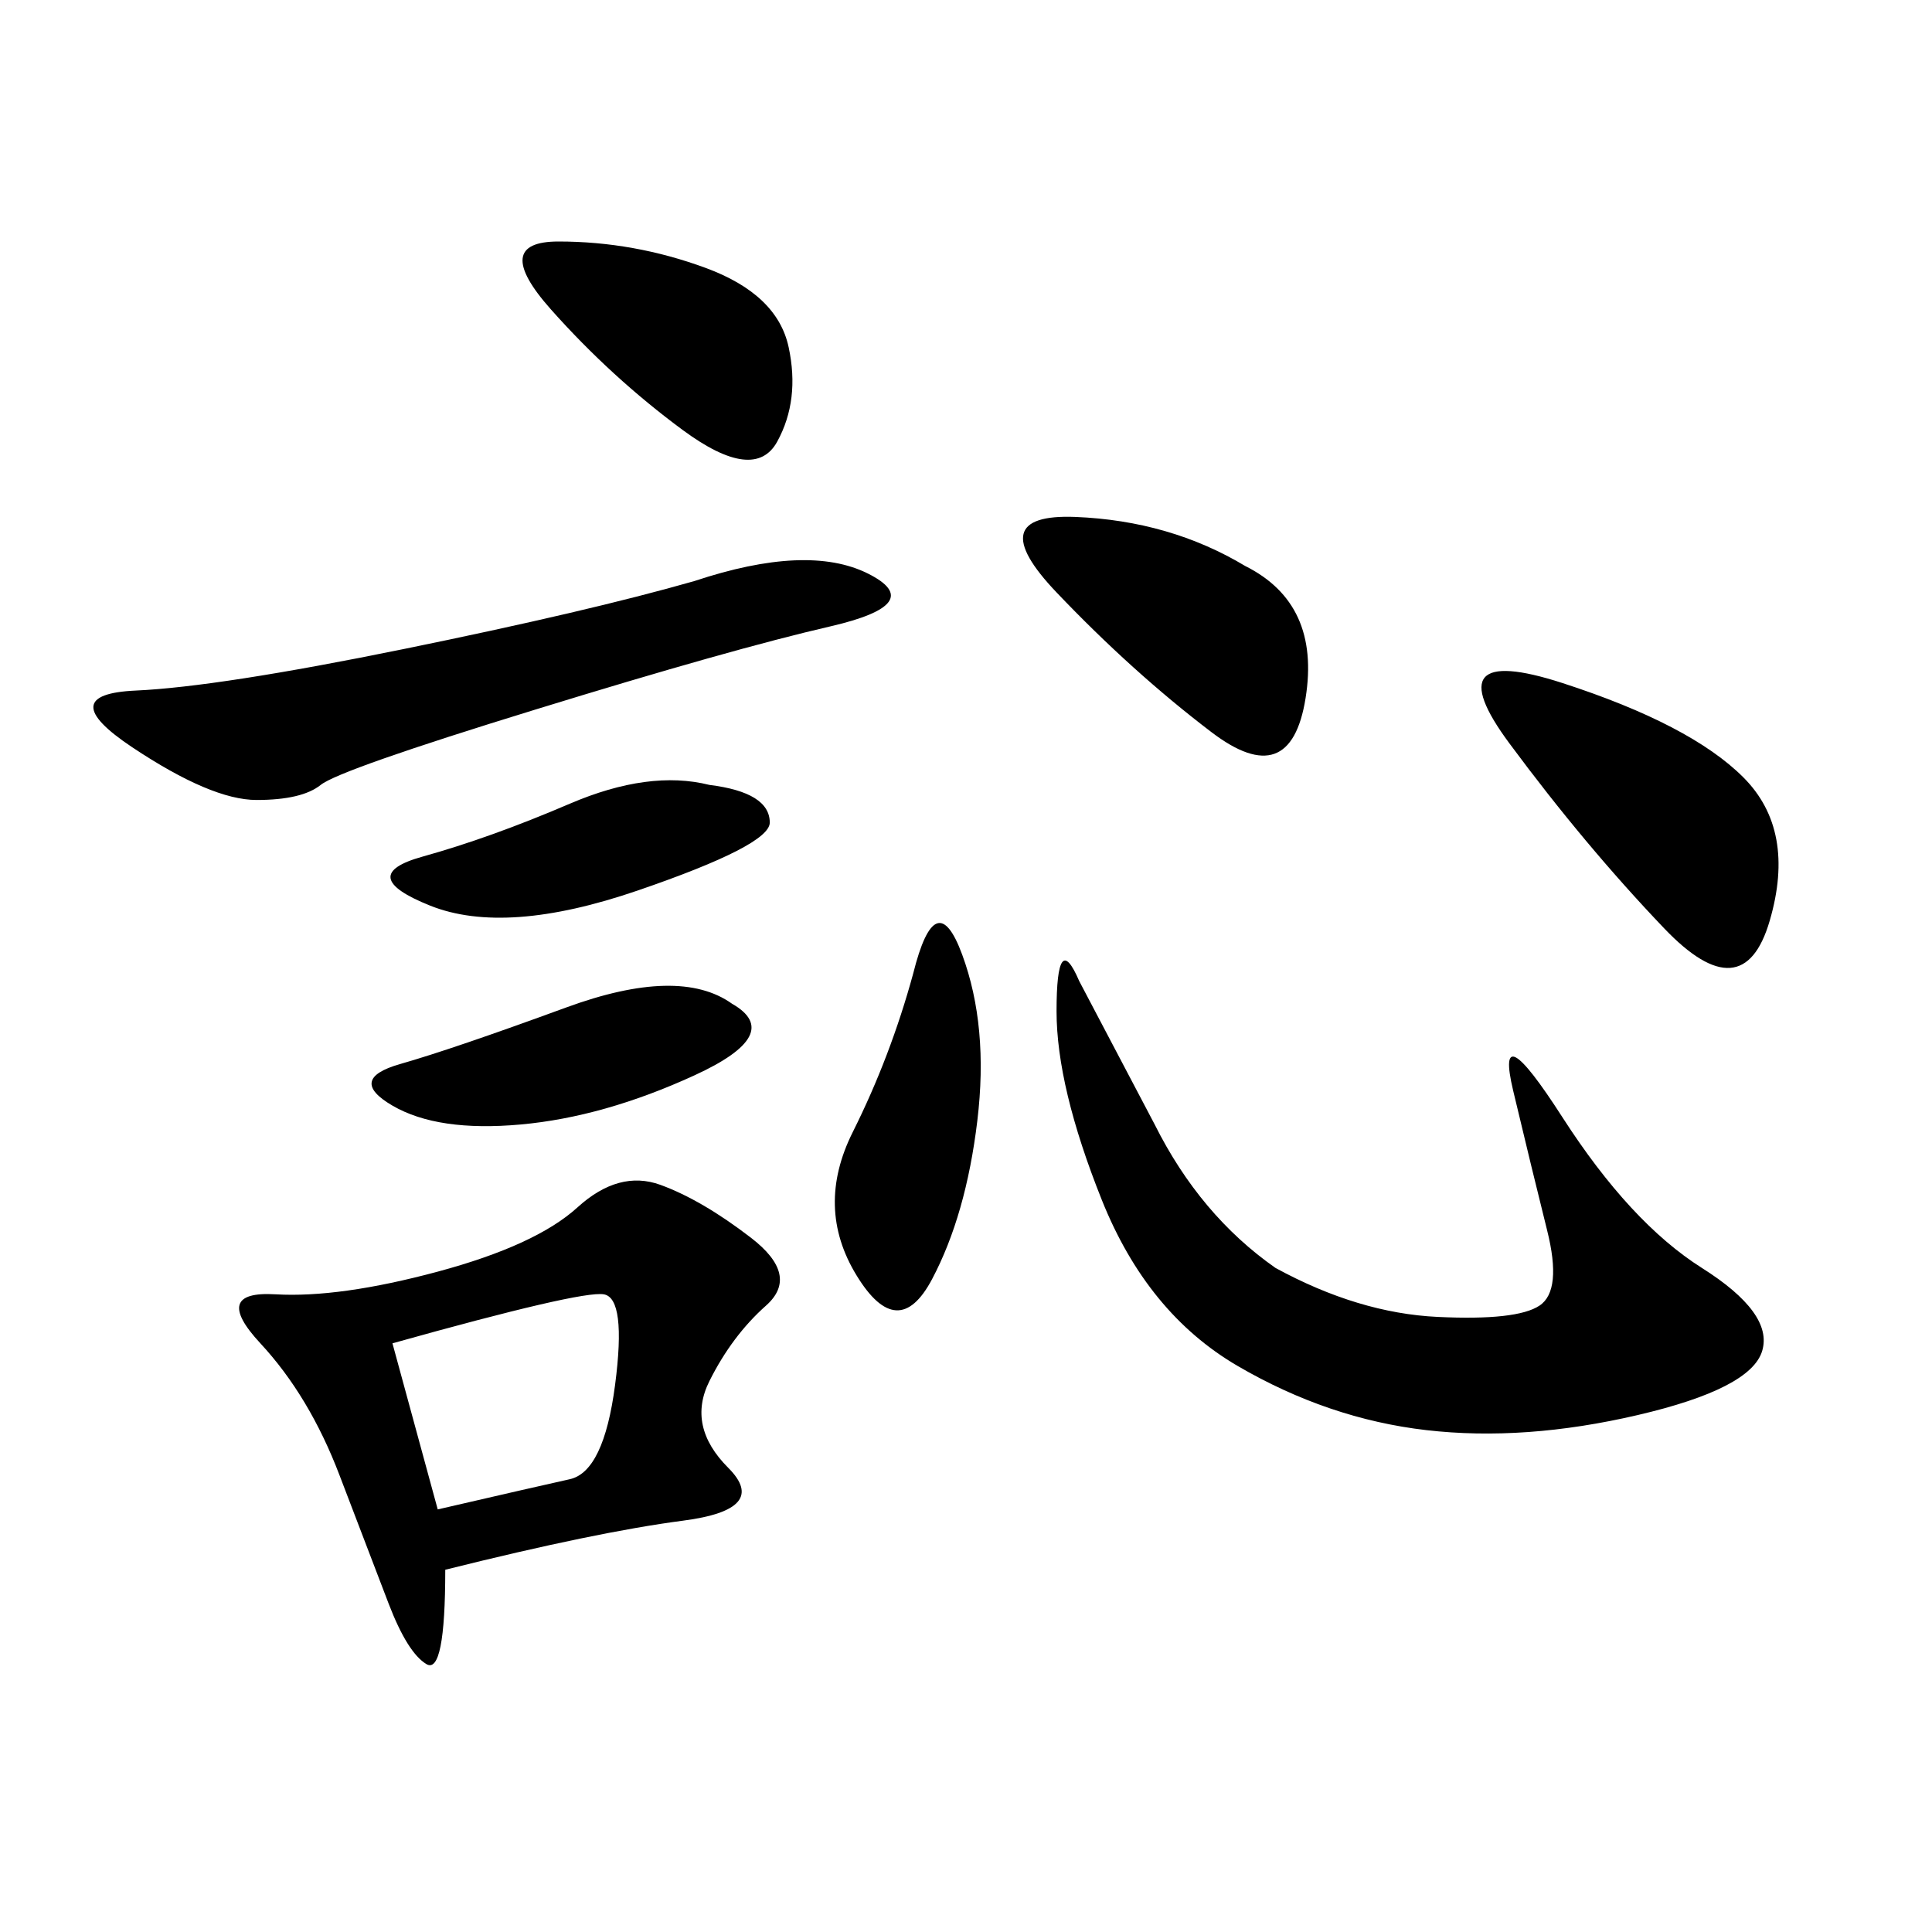 <svg xmlns="http://www.w3.org/2000/svg" xmlns:xlink="http://www.w3.org/1999/xlink" width="300" height="300"><path d="M69.14 243.75Q69.14 260.16 66.21 258.40Q63.28 256.64 60.35 249.02Q57.42 241.41 52.73 229.10Q48.05 216.80 40.43 208.59Q32.81 200.39 42.77 200.98Q52.73 201.56 67.97 197.46Q83.20 193.36 89.65 187.50Q96.09 181.64 102.54 183.98Q108.98 186.33 116.60 192.19Q124.22 198.05 118.95 202.73Q113.67 207.42 110.16 214.45Q106.64 221.48 113.09 227.93Q119.53 234.38 106.05 236.13Q92.58 237.89 69.14 243.75L69.14 243.75ZM198.05 196.88Q210.94 203.91 223.24 204.49Q235.55 205.08 239.06 202.73Q242.58 200.39 240.23 191.02Q237.89 181.64 234.96 169.34Q232.03 157.03 242.58 173.44Q253.13 189.84 264.26 196.88Q275.39 203.91 273.63 209.77Q271.88 215.63 254.30 219.73Q236.72 223.83 221.48 222.07Q206.25 220.31 192.19 212.11Q178.13 203.91 171.09 186.33Q164.06 168.75 164.06 157.03L164.06 157.03Q164.06 144.14 167.58 152.34L167.58 152.34L179.30 174.61Q186.33 188.67 198.05 196.88L198.05 196.88ZM107.81 90.23Q125.39 84.38 134.77 89.06Q144.14 93.75 128.91 97.27Q113.67 100.78 83.20 110.16Q52.73 119.53 49.80 121.88Q46.88 124.22 39.84 124.22L39.84 124.22Q32.81 124.22 20.51 116.02Q8.20 107.81 21.09 107.23Q33.98 106.64 62.70 100.78Q91.41 94.92 107.81 90.23L107.81 90.23ZM270.70 120.70Q278.91 128.91 274.80 142.97Q270.70 157.03 258.40 144.14Q246.09 131.25 234.38 115.43Q222.66 99.61 242.58 106.05Q262.50 112.50 270.70 120.70L270.70 120.70ZM193.36 87.89Q205.08 93.75 202.73 108.40Q200.39 123.05 188.09 113.67Q175.78 104.30 164.06 91.99Q152.34 79.69 166.99 80.27Q181.64 80.86 193.36 87.89L193.36 87.89ZM86.72 37.50Q98.44 37.50 109.57 41.60Q120.70 45.70 122.46 53.91Q124.22 62.11 120.70 68.55Q117.19 75 106.05 66.80Q94.92 58.59 85.55 48.05Q76.17 37.50 86.72 37.50L86.72 37.50ZM141.80 151.17Q145.31 137.11 149.41 148.24Q153.52 159.38 151.76 174.02Q150 188.67 144.73 198.63Q139.45 208.59 133.01 198.05Q126.56 187.50 132.42 175.78Q138.28 164.06 141.80 151.17L141.80 151.17ZM60.94 208.59L67.97 234.38Q83.20 230.86 88.48 229.69Q93.75 228.52 95.51 215.04Q97.27 201.56 93.75 200.98Q90.23 200.39 60.94 208.59L60.94 208.59ZM113.67 155.86Q121.88 160.55 107.81 166.99Q93.75 173.44 80.86 174.61Q67.97 175.78 60.94 171.68Q53.91 167.58 62.11 165.23Q70.31 162.89 87.89 156.45Q105.47 150 113.67 155.86L113.67 155.86ZM110.16 121.88Q119.53 123.05 119.53 127.73L119.53 127.73Q119.53 131.25 99.02 138.28Q78.52 145.31 66.80 140.63Q55.08 135.94 65.63 133.01Q76.17 130.08 88.48 124.80Q100.78 119.53 110.16 121.88L110.16 121.88Z"/></svg>
